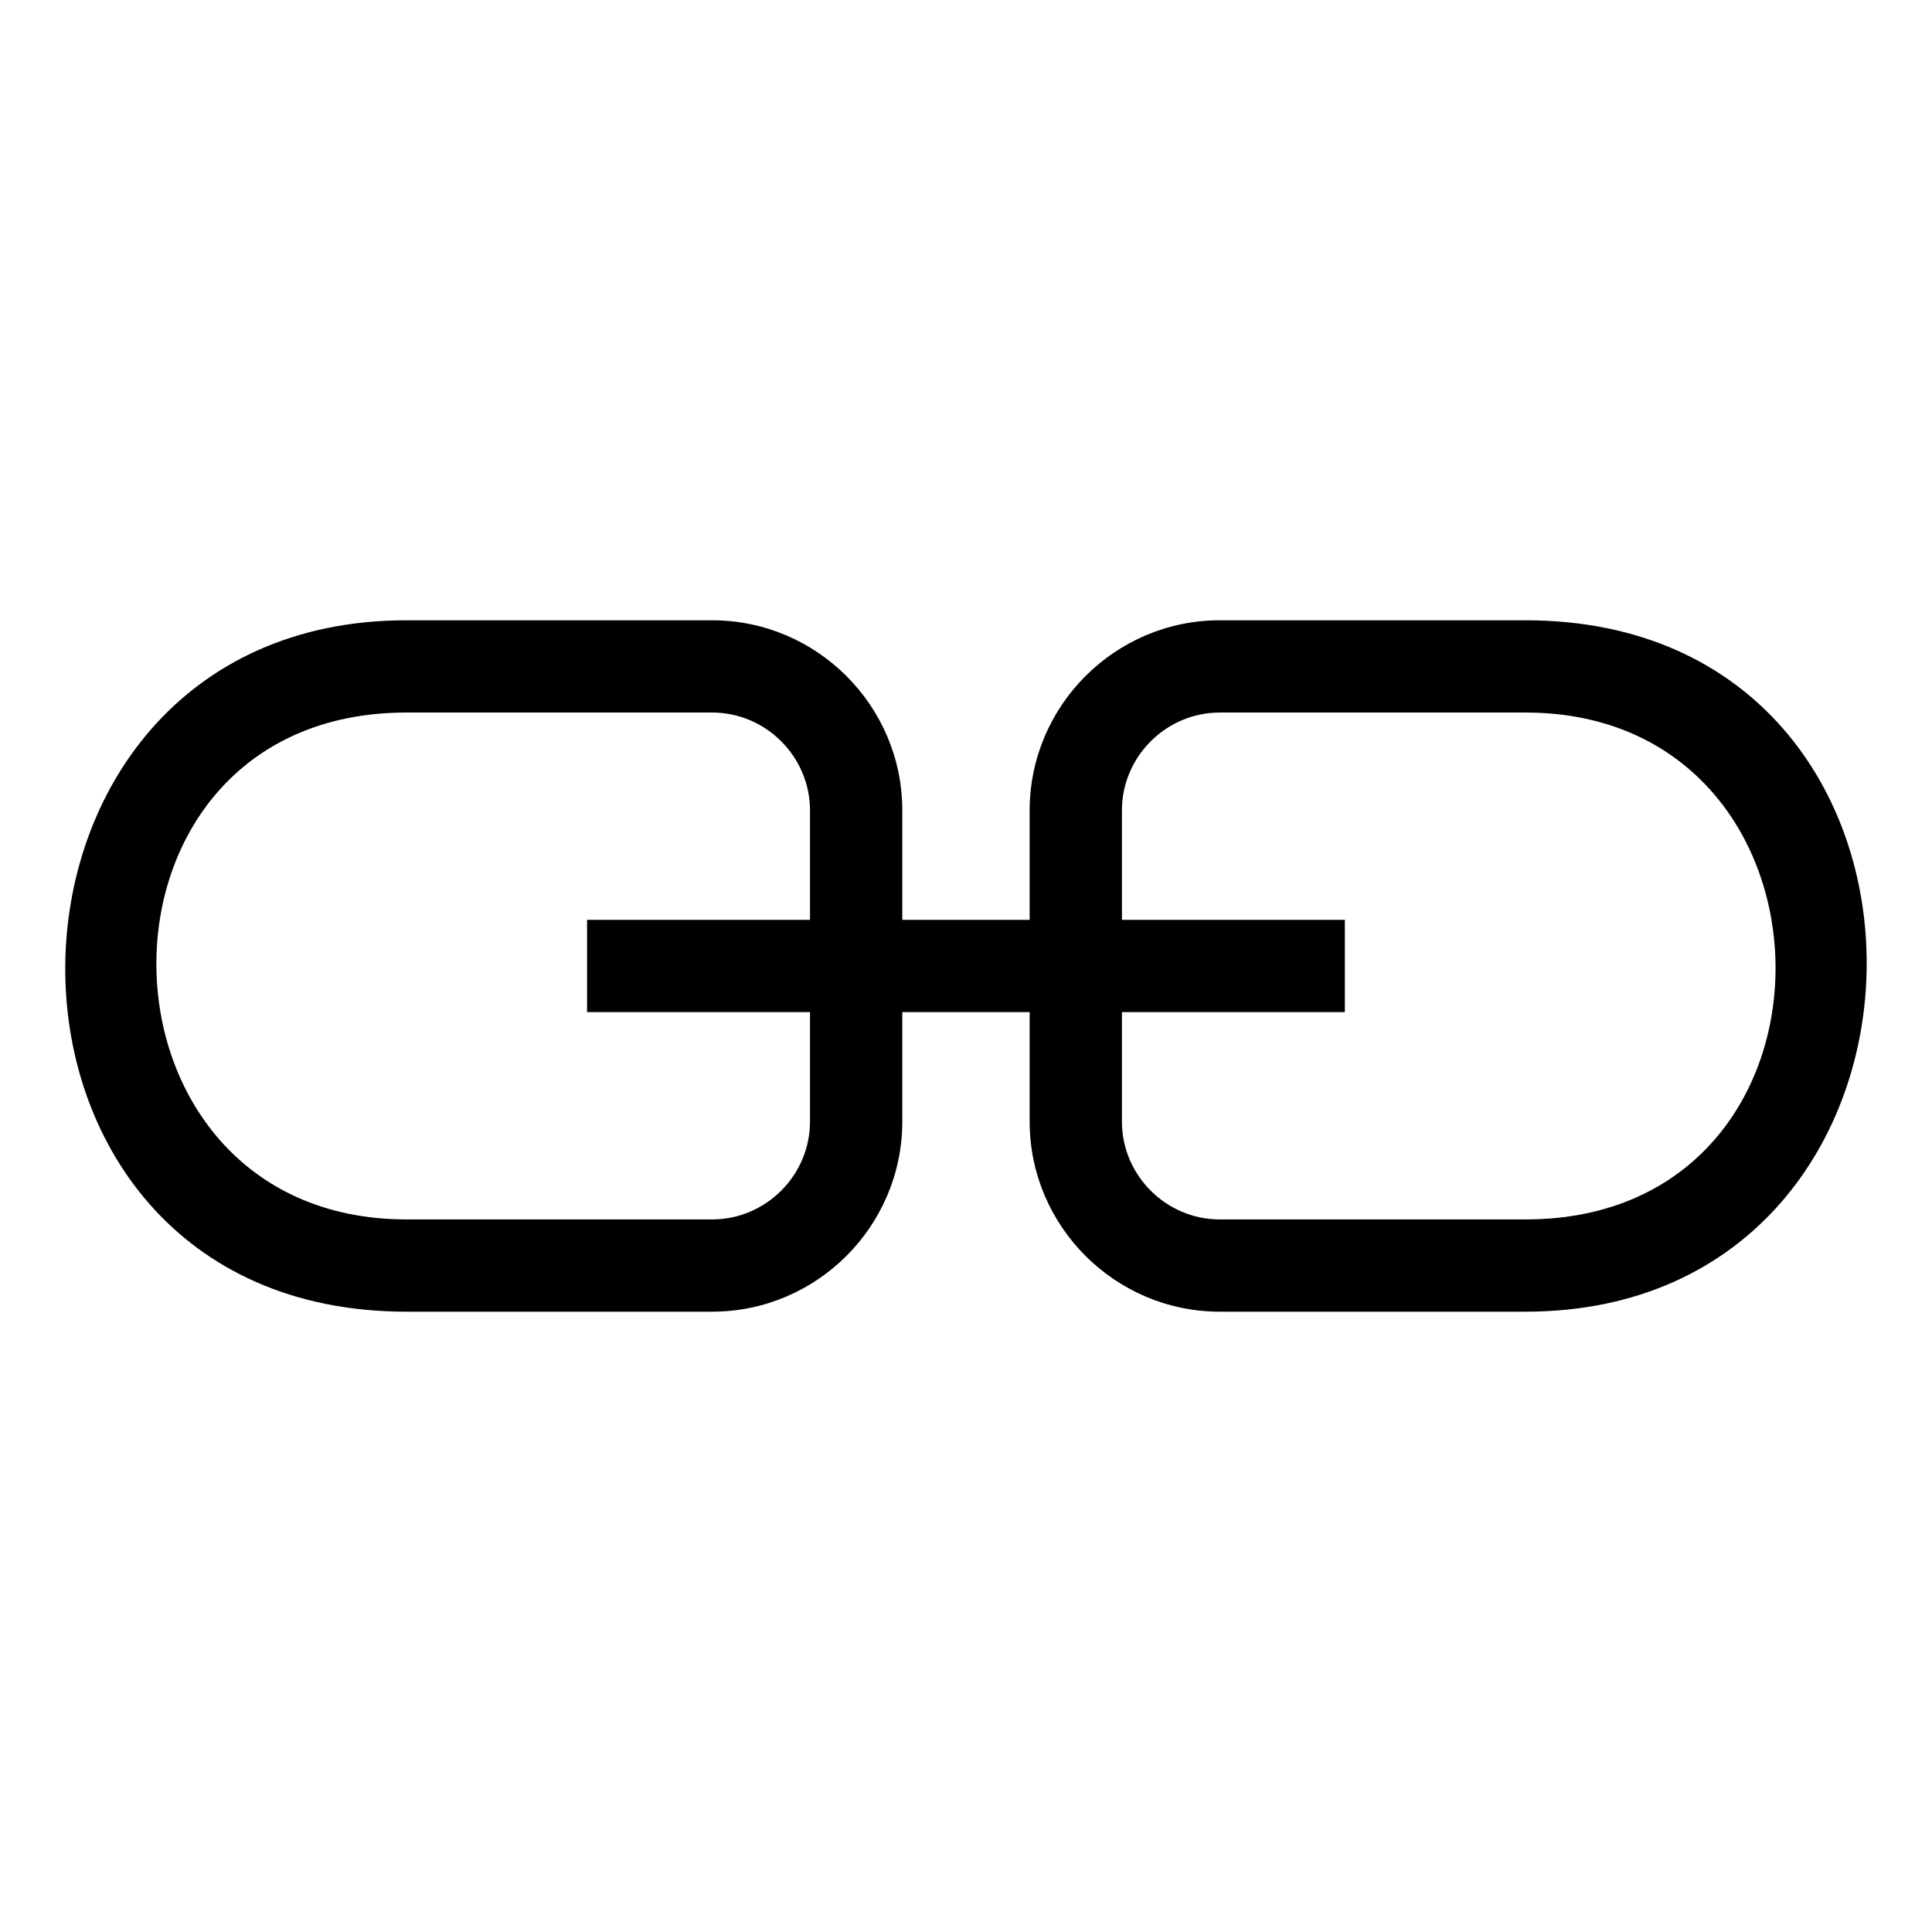 <?xml version="1.0" encoding="UTF-8"?>
<!-- Uploaded to: ICON Repo, www.iconrepo.com, Generator: ICON Repo Mixer Tools -->
<svg fill="#000000" width="800px" height="800px" version="1.1" viewBox="144 144 512 512" xmlns="http://www.w3.org/2000/svg">
 <path d="m467.26 308.38h81.004c121.89 0 119.25 183.23 0 183.23h-81.004c-27.742 0-50.391-22.648-50.391-50.383v-29.004h-33.75v29.004c0 27.734-22.648 50.383-50.391 50.383h-81.004c-121.89 0-119.25-183.23 0-183.23h81.004c27.742 0 50.391 22.648 50.391 50.383v29.004h33.75v-29.004c0-27.734 22.648-50.383 50.391-50.383zm-167.68 79.387h59.078v-29.004c0-14.238-11.691-25.934-25.934-25.934h-81.004c-89.348 0-87.383 134.33 0 134.33h81.004c14.238 0 25.934-11.691 25.934-25.934v-29.004h-59.078v-24.457zm141.74 0h59.078v24.457h-59.078v29.004c0 14.238 11.691 25.934 25.934 25.934h81.004c89.352 0 87.383-134.33 0-134.33h-81.004c-14.238 0-25.934 11.691-25.934 25.934v29.004z"/>
</svg>